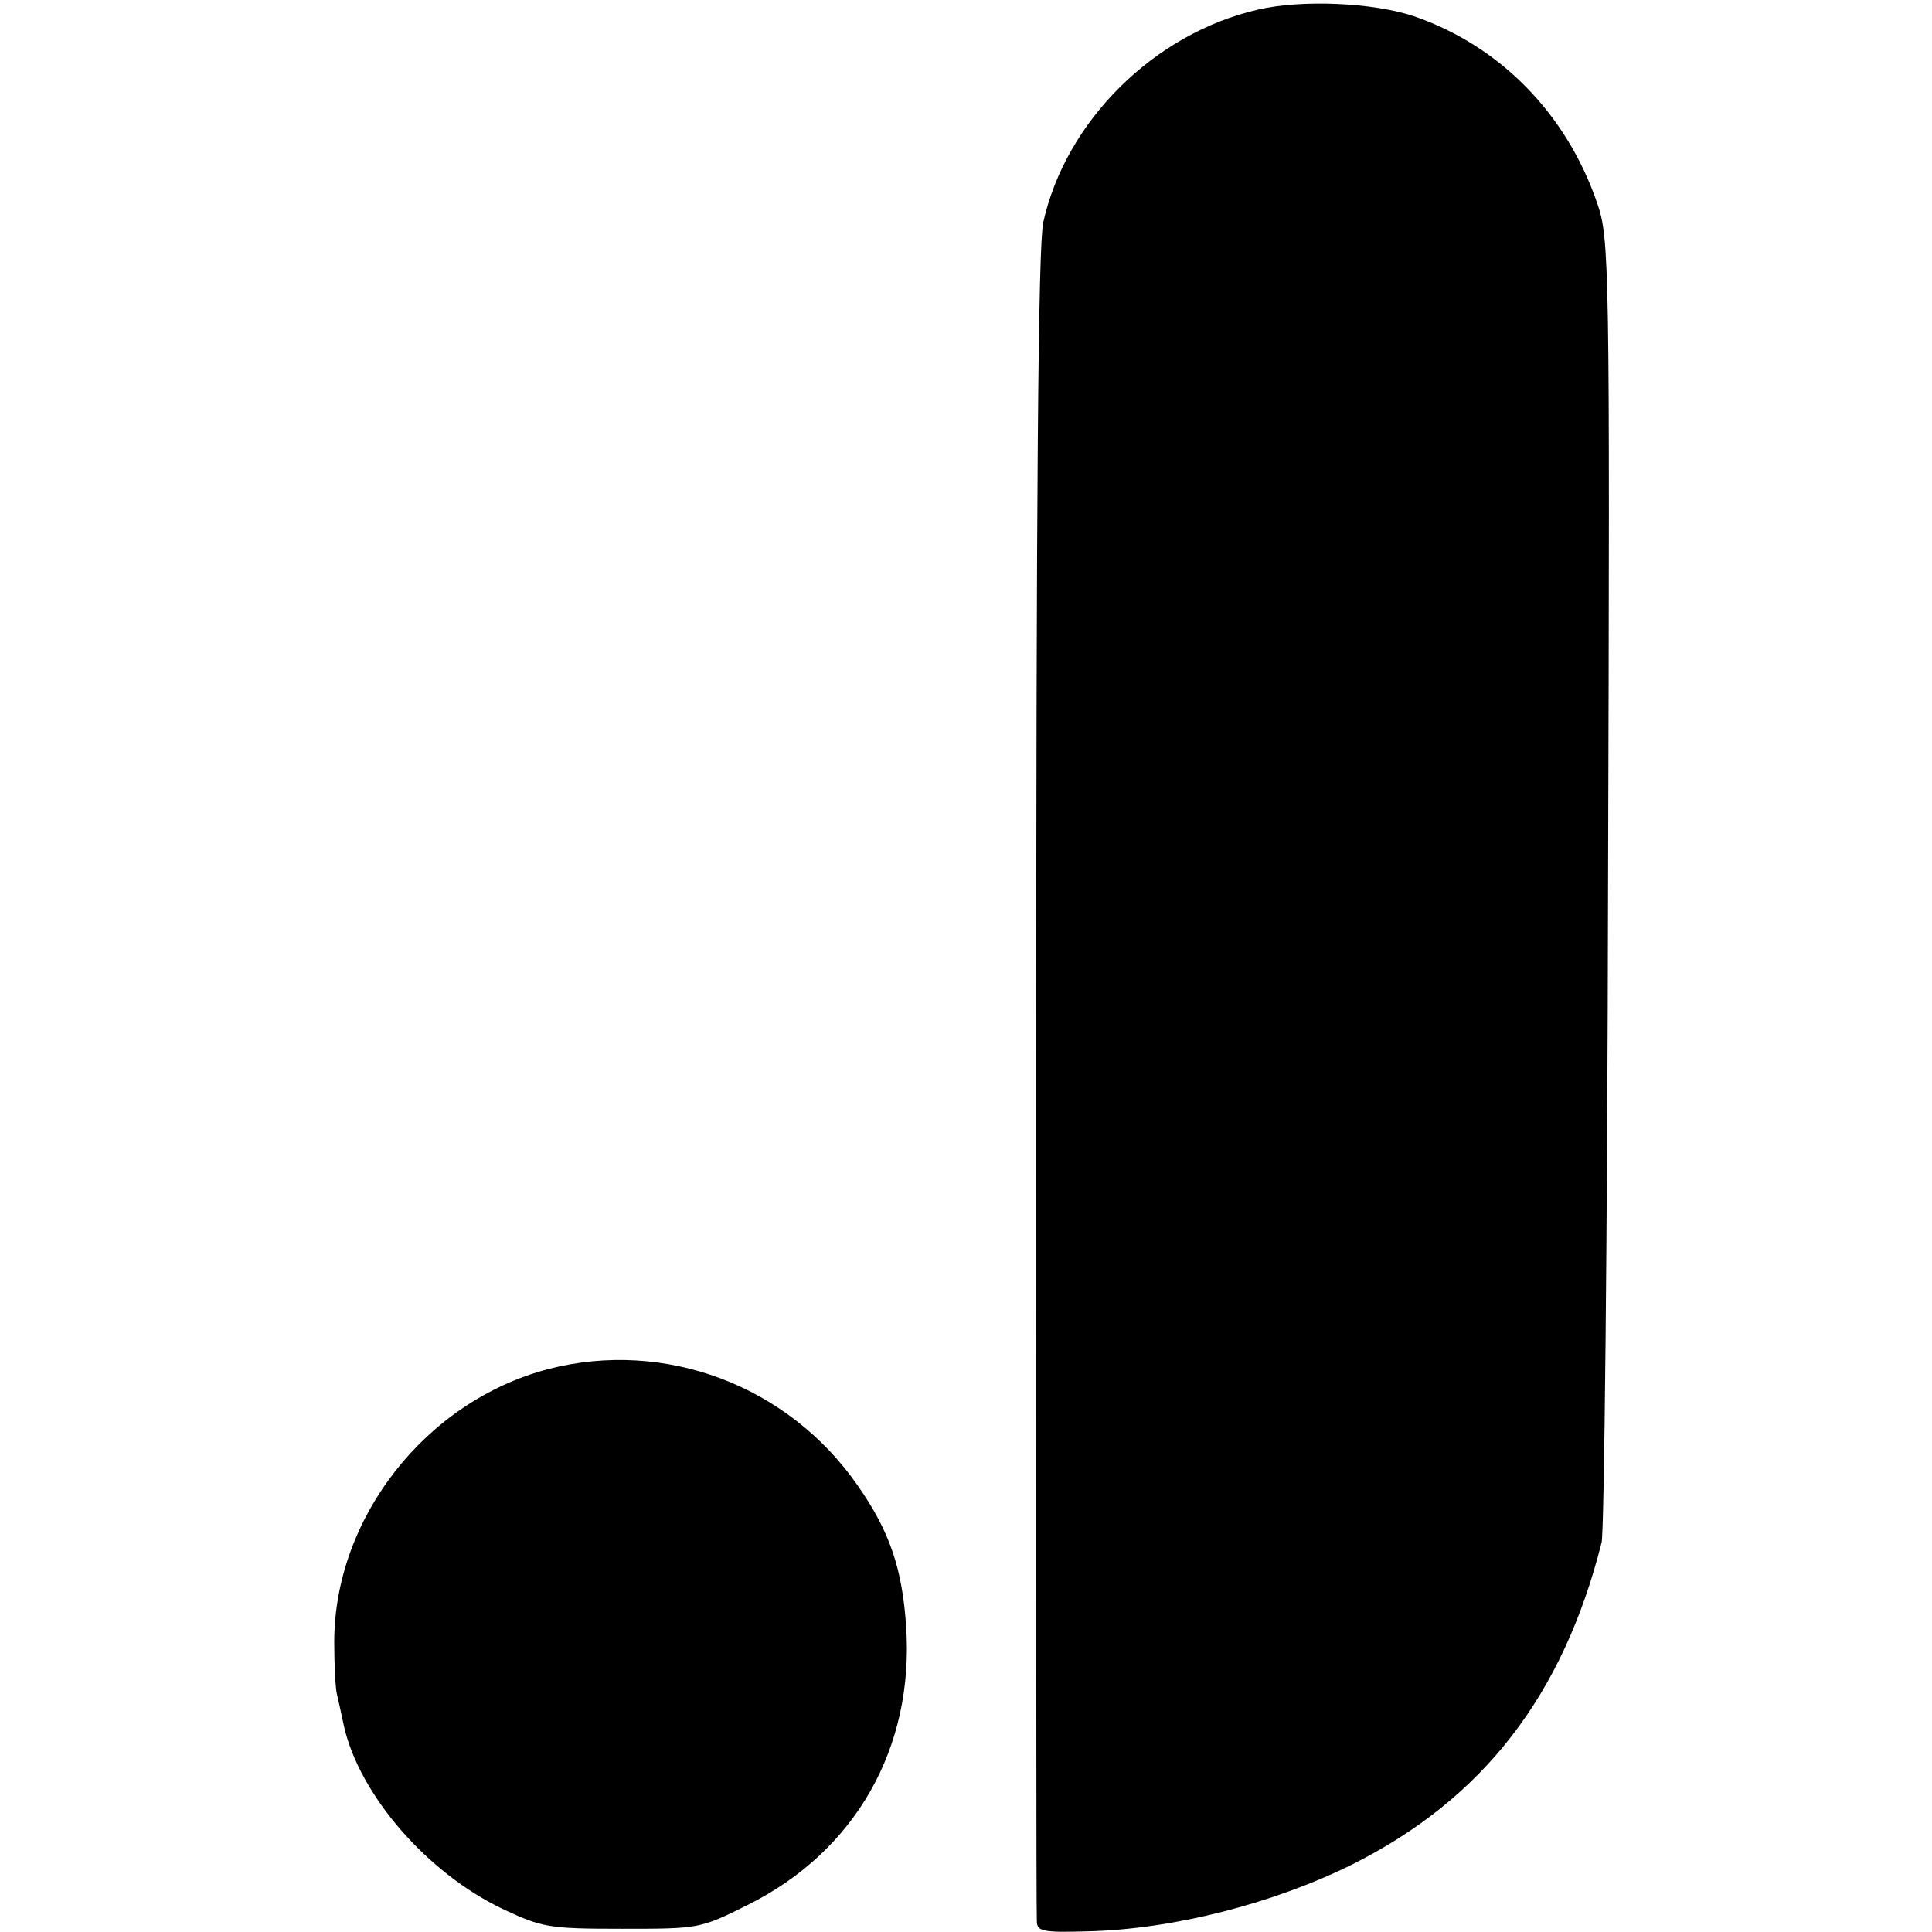 <?xml version="1.0" standalone="no"?>
<!DOCTYPE svg PUBLIC "-//W3C//DTD SVG 20010904//EN"
 "http://www.w3.org/TR/2001/REC-SVG-20010904/DTD/svg10.dtd">
<svg version="1.0" xmlns="http://www.w3.org/2000/svg"
 width="300pt" height="300pt" viewBox="0 0 300 300"
 preserveAspectRatio="xMidYMid meet">
<g transform="translate(0,300) scale(0.1,-0.1)"
fill="#000000" stroke="none">
<path d="M1953 2985 c-161 -37 -298 -173 -333 -330 -8 -36 -11 -423 -11 -1335
0 -707 0 -1293 1 -1303 0 -16 9 -18 78 -16 133 3 289 43 412 104 203 102 327
262 387 500 4 17 9 478 10 1026 3 970 2 998 -17 1054 -48 139 -151 244 -285
290 -63 21 -174 26 -242 10z"/>
<path d="M851 874 c-190 -50 -332 -231 -332 -424 0 -36 2 -72 4 -80 2 -8 7
-31 11 -50 24 -107 129 -228 246 -284 62 -29 71 -31 186 -31 119 0 121 0 195
37 167 83 259 244 246 433 -6 90 -26 148 -75 218 -108 156 -300 228 -481 181z"/>
</g>
</svg>

